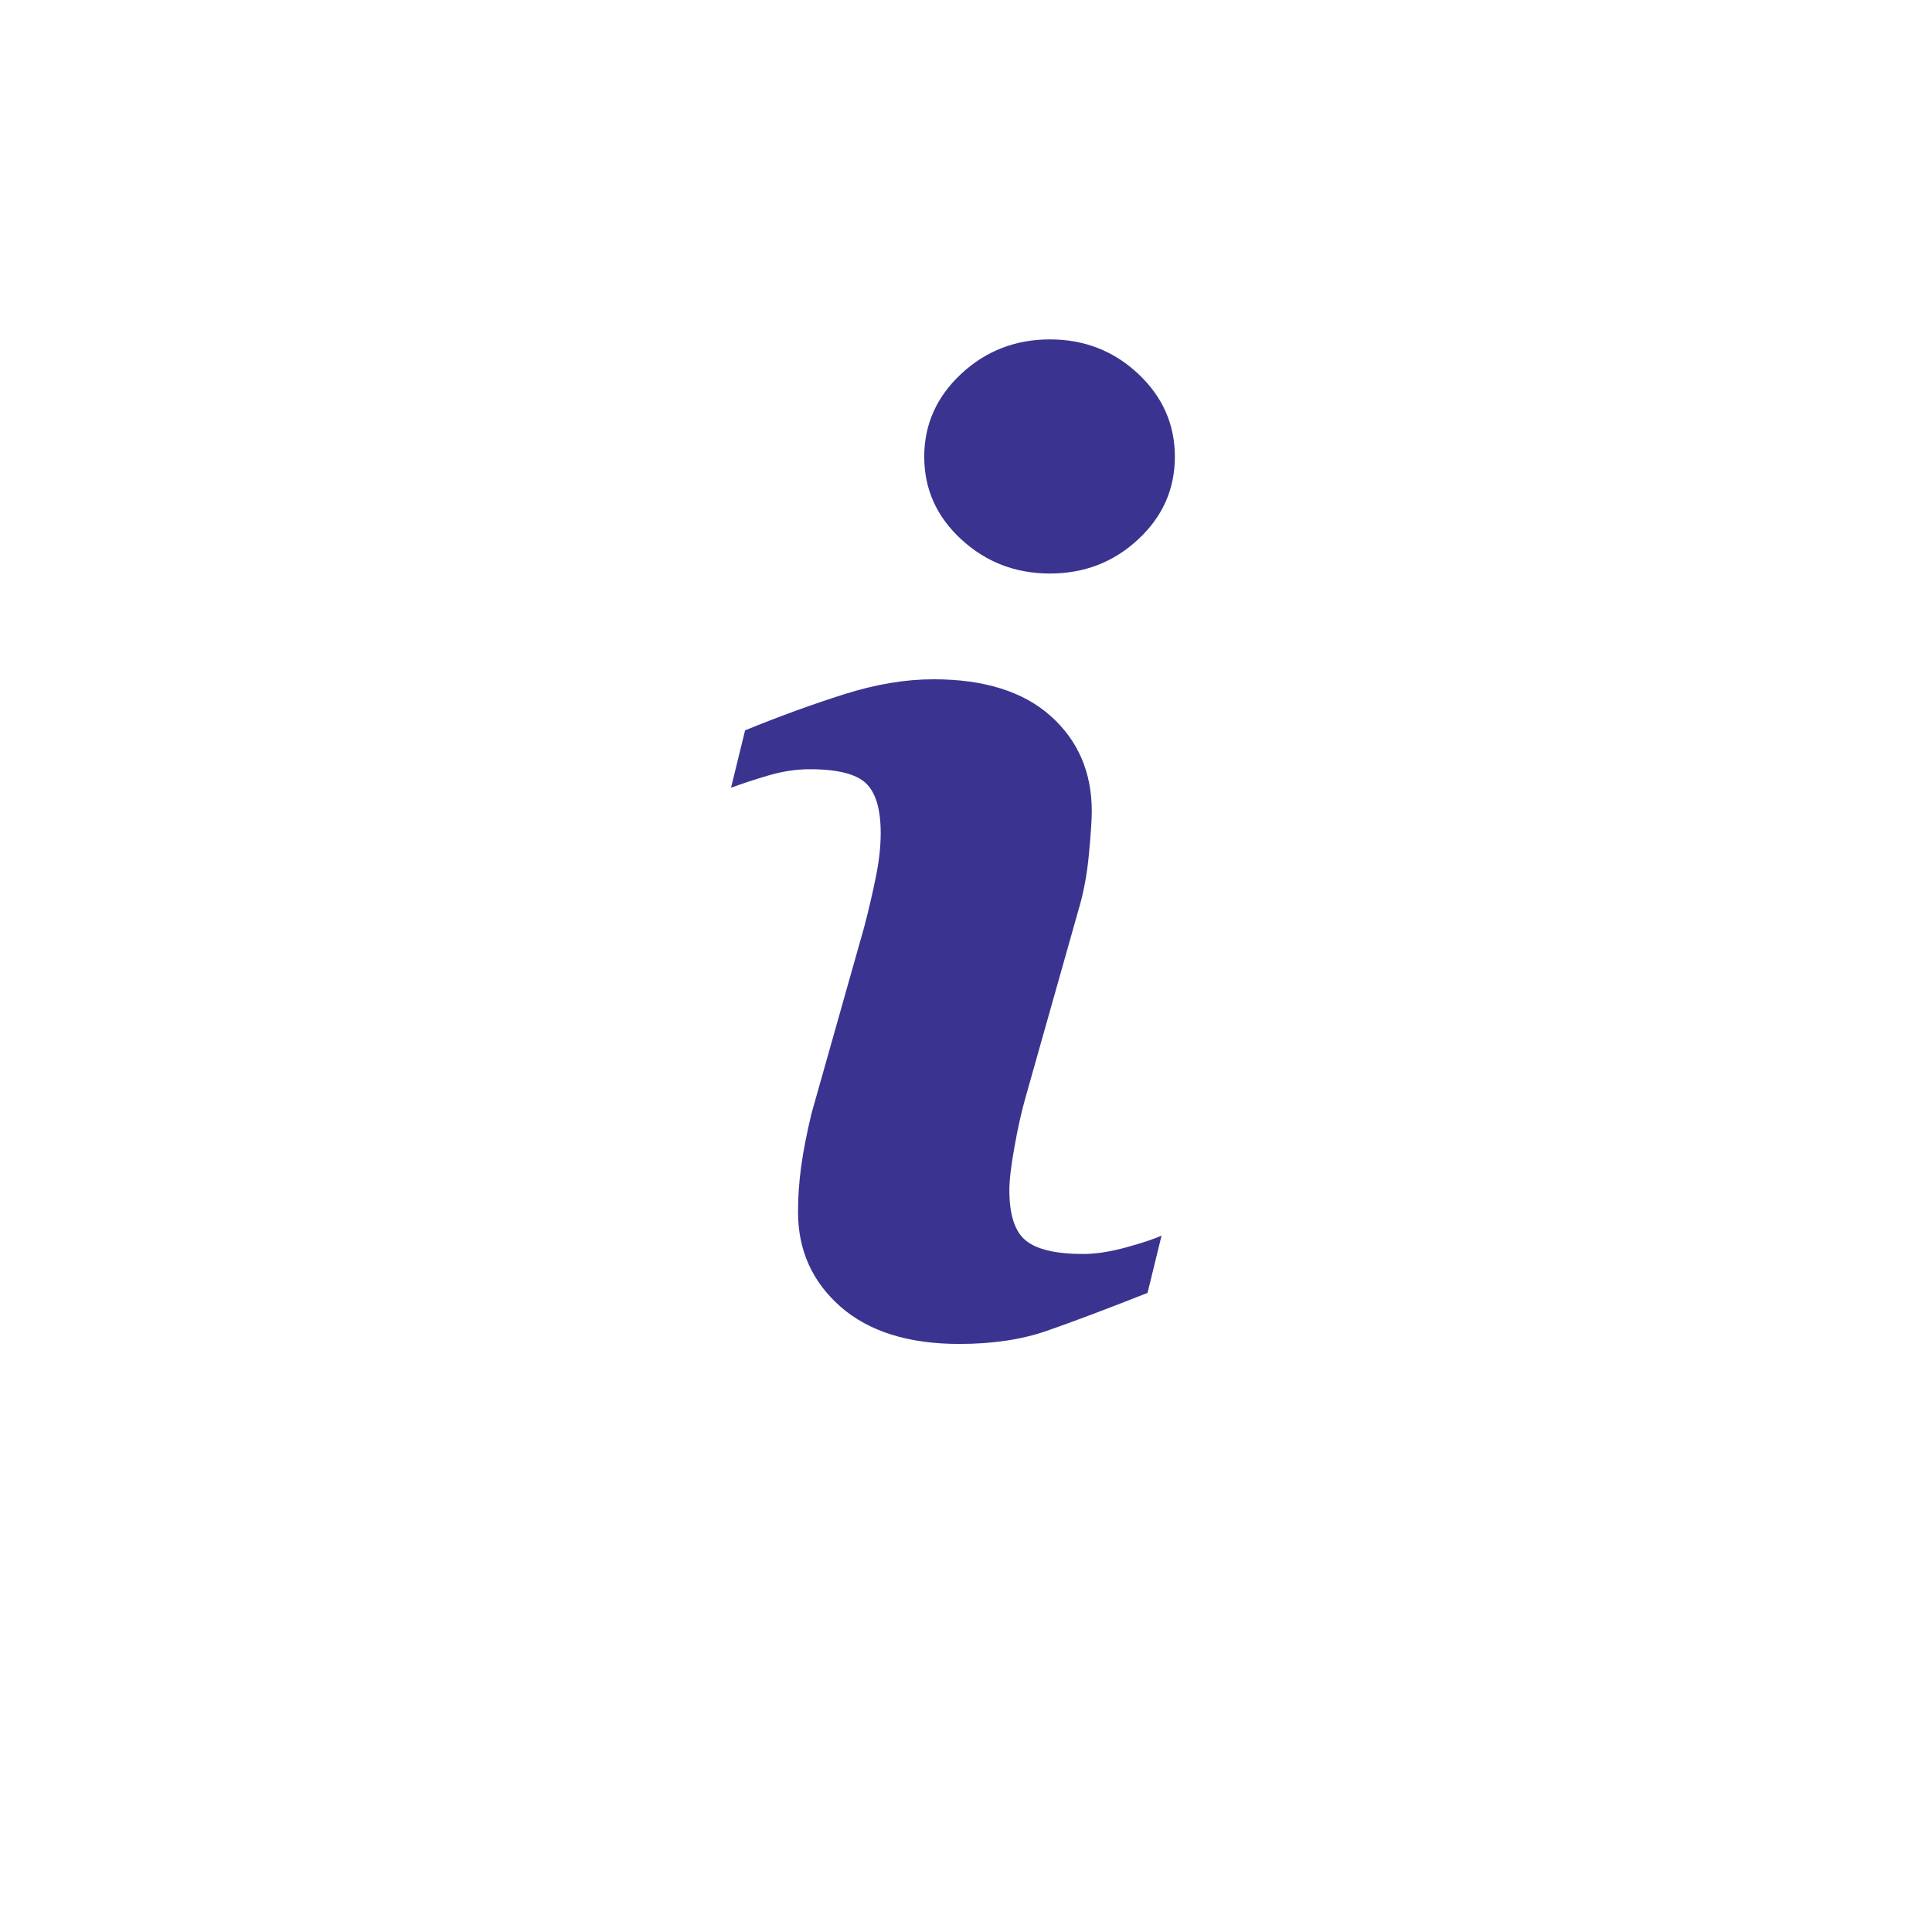 <svg width="74" height="74" viewBox="0 0 74 74" fill="none" xmlns="http://www.w3.org/2000/svg">
<g filter="url(#filter0_d_3_7)">
<path d="M37 66C55.225 66 70 51.225 70 33C70 14.775 55.225 0 37 0C18.775 0 4 14.775 4 33C4 51.225 18.775 66 37 66Z" fill="white"/>
<path d="M70 32H36V66H70V32Z" fill="white"/>
</g>
<path d="M44.491 47.324L43.953 49.521C42.341 50.158 41.052 50.642 40.093 50.975C39.133 51.309 38.017 51.476 36.745 51.476C34.793 51.476 33.274 50.997 32.191 50.047C31.108 49.093 30.566 47.885 30.566 46.419C30.566 45.851 30.606 45.267 30.687 44.672C30.77 44.077 30.901 43.406 31.08 42.657L33.096 35.523C33.275 34.839 33.427 34.192 33.549 33.58C33.673 32.972 33.733 32.412 33.733 31.908C33.733 30.997 33.544 30.36 33.169 30.002C32.793 29.645 32.077 29.463 31.013 29.463C30.492 29.463 29.956 29.547 29.41 29.708C28.862 29.87 28.393 30.027 28 30.172L28.539 27.973C29.859 27.435 31.121 26.975 32.329 26.593C33.536 26.21 34.677 26.018 35.756 26.018C37.695 26.018 39.191 26.486 40.242 27.424C41.292 28.362 41.818 29.578 41.818 31.076C41.818 31.386 41.783 31.932 41.709 32.713C41.636 33.495 41.502 34.212 41.305 34.864L39.298 41.97C39.134 42.54 38.986 43.193 38.857 43.927C38.724 44.656 38.661 45.213 38.661 45.587C38.661 46.531 38.871 47.175 39.293 47.517C39.718 47.86 40.45 48.03 41.489 48.03C41.977 48.03 42.532 47.944 43.149 47.773C43.764 47.603 44.213 47.454 44.491 47.324ZM45 17.493C45 18.731 44.533 19.788 43.596 20.658C42.661 21.53 41.534 21.967 40.215 21.967C38.893 21.967 37.763 21.53 36.817 20.658C35.873 19.788 35.4 18.731 35.4 17.493C35.4 16.258 35.873 15.199 36.817 14.318C37.762 13.439 38.893 13 40.215 13C41.533 13 42.661 13.44 43.596 14.318C44.534 15.199 45 16.258 45 17.493Z" fill="#3A3490"/>
<defs>
<filter id="filter0_d_3_7" x="0" y="0" width="74" height="74" filterUnits="userSpaceOnUse" color-interpolation-filters="sRGB">
<feFlood flood-opacity="0" result="BackgroundImageFix"/>
<feColorMatrix in="SourceAlpha" type="matrix" values="0 0 0 0 0 0 0 0 0 0 0 0 0 0 0 0 0 0 127 0" result="hardAlpha"/>
<feOffset dy="4"/>
<feGaussianBlur stdDeviation="2"/>
<feComposite in2="hardAlpha" operator="out"/>
<feColorMatrix type="matrix" values="0 0 0 0 0 0 0 0 0 0 0 0 0 0 0 0 0 0 0.25 0"/>
<feBlend mode="normal" in2="BackgroundImageFix" result="effect1_dropShadow_3_7"/>
<feBlend mode="normal" in="SourceGraphic" in2="effect1_dropShadow_3_7" result="shape"/>
</filter>
</defs>
</svg>

